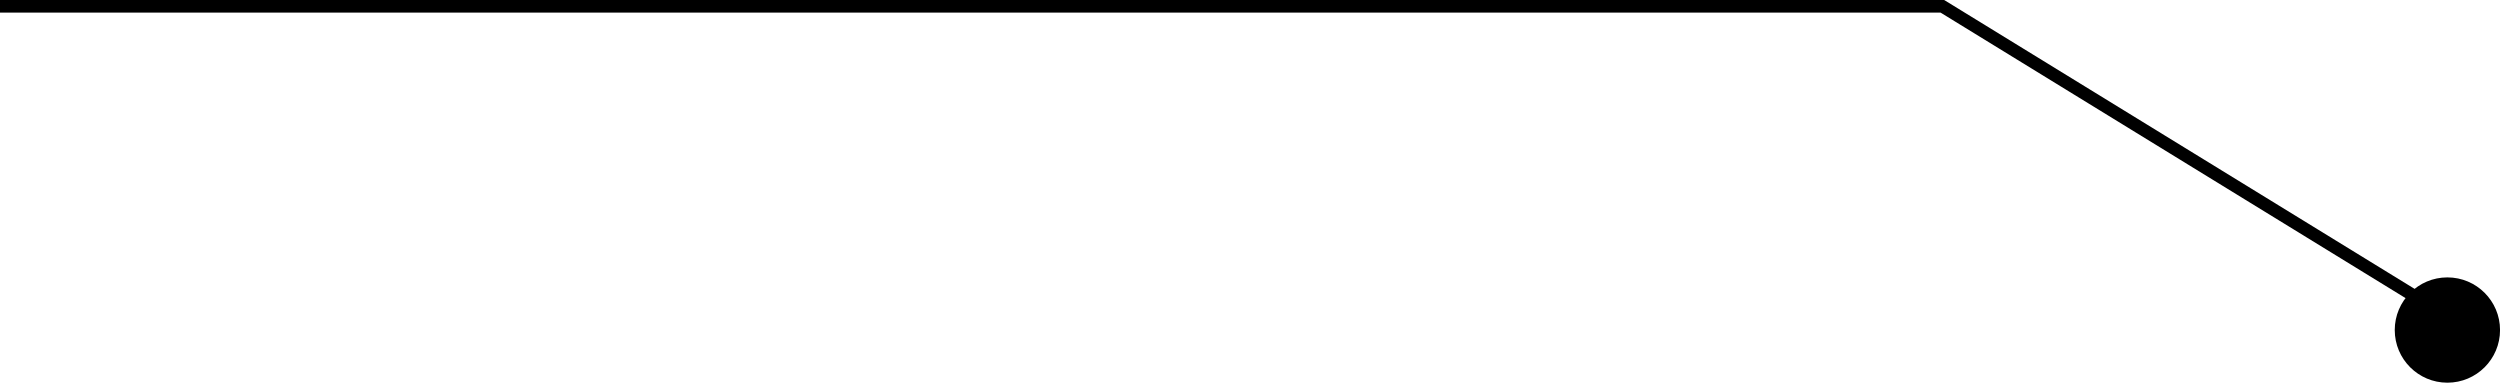 <?xml version="1.0" encoding="UTF-8" standalone="no"?><svg xmlns="http://www.w3.org/2000/svg" xmlns:xlink="http://www.w3.org/1999/xlink" fill="#000000" height="201.6" preserveAspectRatio="xMidYMid meet" version="1" viewBox="0.0 0.0 1316.8 201.6" width="1316.8" zoomAndPan="magnify"><g data-name="Layer 2"><g data-name="Layer 1" fill="#000000" id="change1_1"><path d="M1280.53 165.3L1022.15 6.65 0 6.65 0 0 1024.03 0 1024.83 0.49 1284.01 159.64 1280.53 165.3z"/><circle cx="1289.09" cy="173.84" r="27.73"/></g></g></svg>